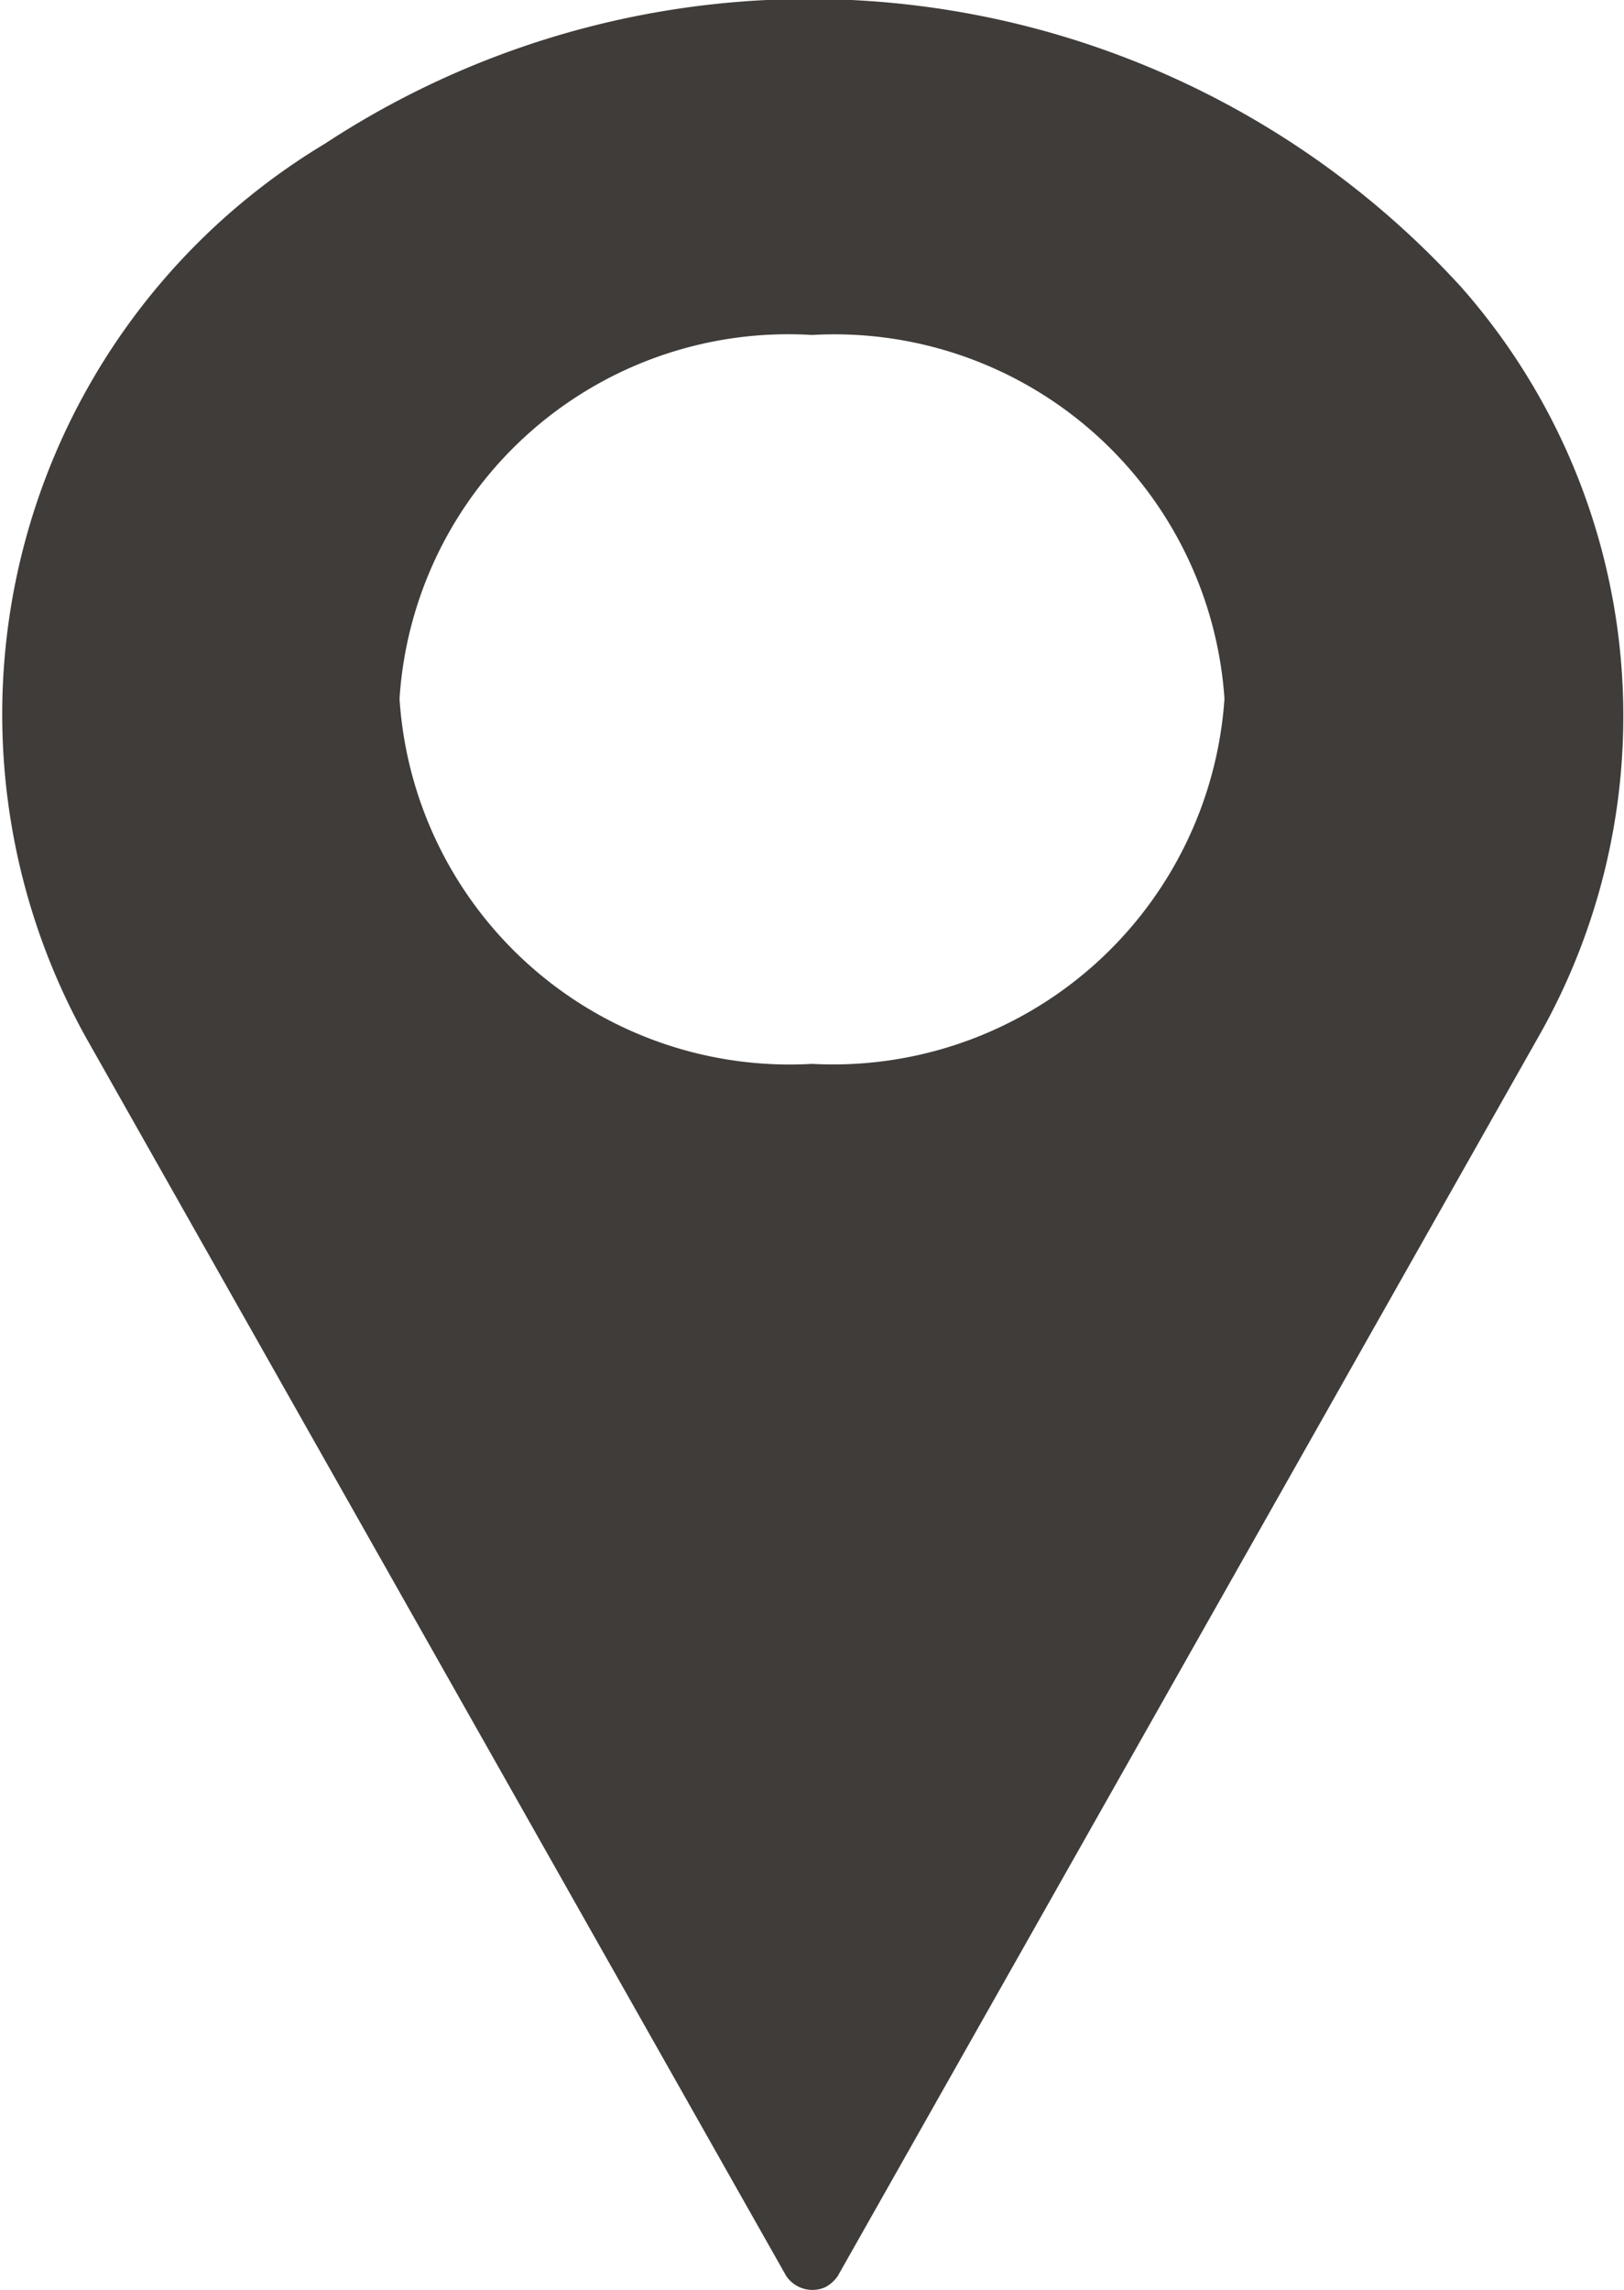 <svg xmlns="http://www.w3.org/2000/svg" viewBox="0 0 11.3 15.93"><defs><style>.cls-1{fill:#3f3c39;}</style></defs><g id="Capa_2" data-name="Capa 2"><g id="Gràfica"><path class="cls-1" d="M10.17,2A6.14,6.14,0,0,0,2.26,1,4.63,4.63,0,0,0,.6,7.22l4.87,8.61a.22.22,0,0,0,.27.08.24.24,0,0,0,.09-.08L10.7,7.22A4.51,4.51,0,0,0,10.17,2ZM5.65,7.4A2.72,2.72,0,0,1,2.78,4.86,2.71,2.71,0,0,1,5.65,2.33,2.72,2.72,0,0,1,8.52,4.86h0A2.73,2.73,0,0,1,5.65,7.4Z"/></g></g></svg>
